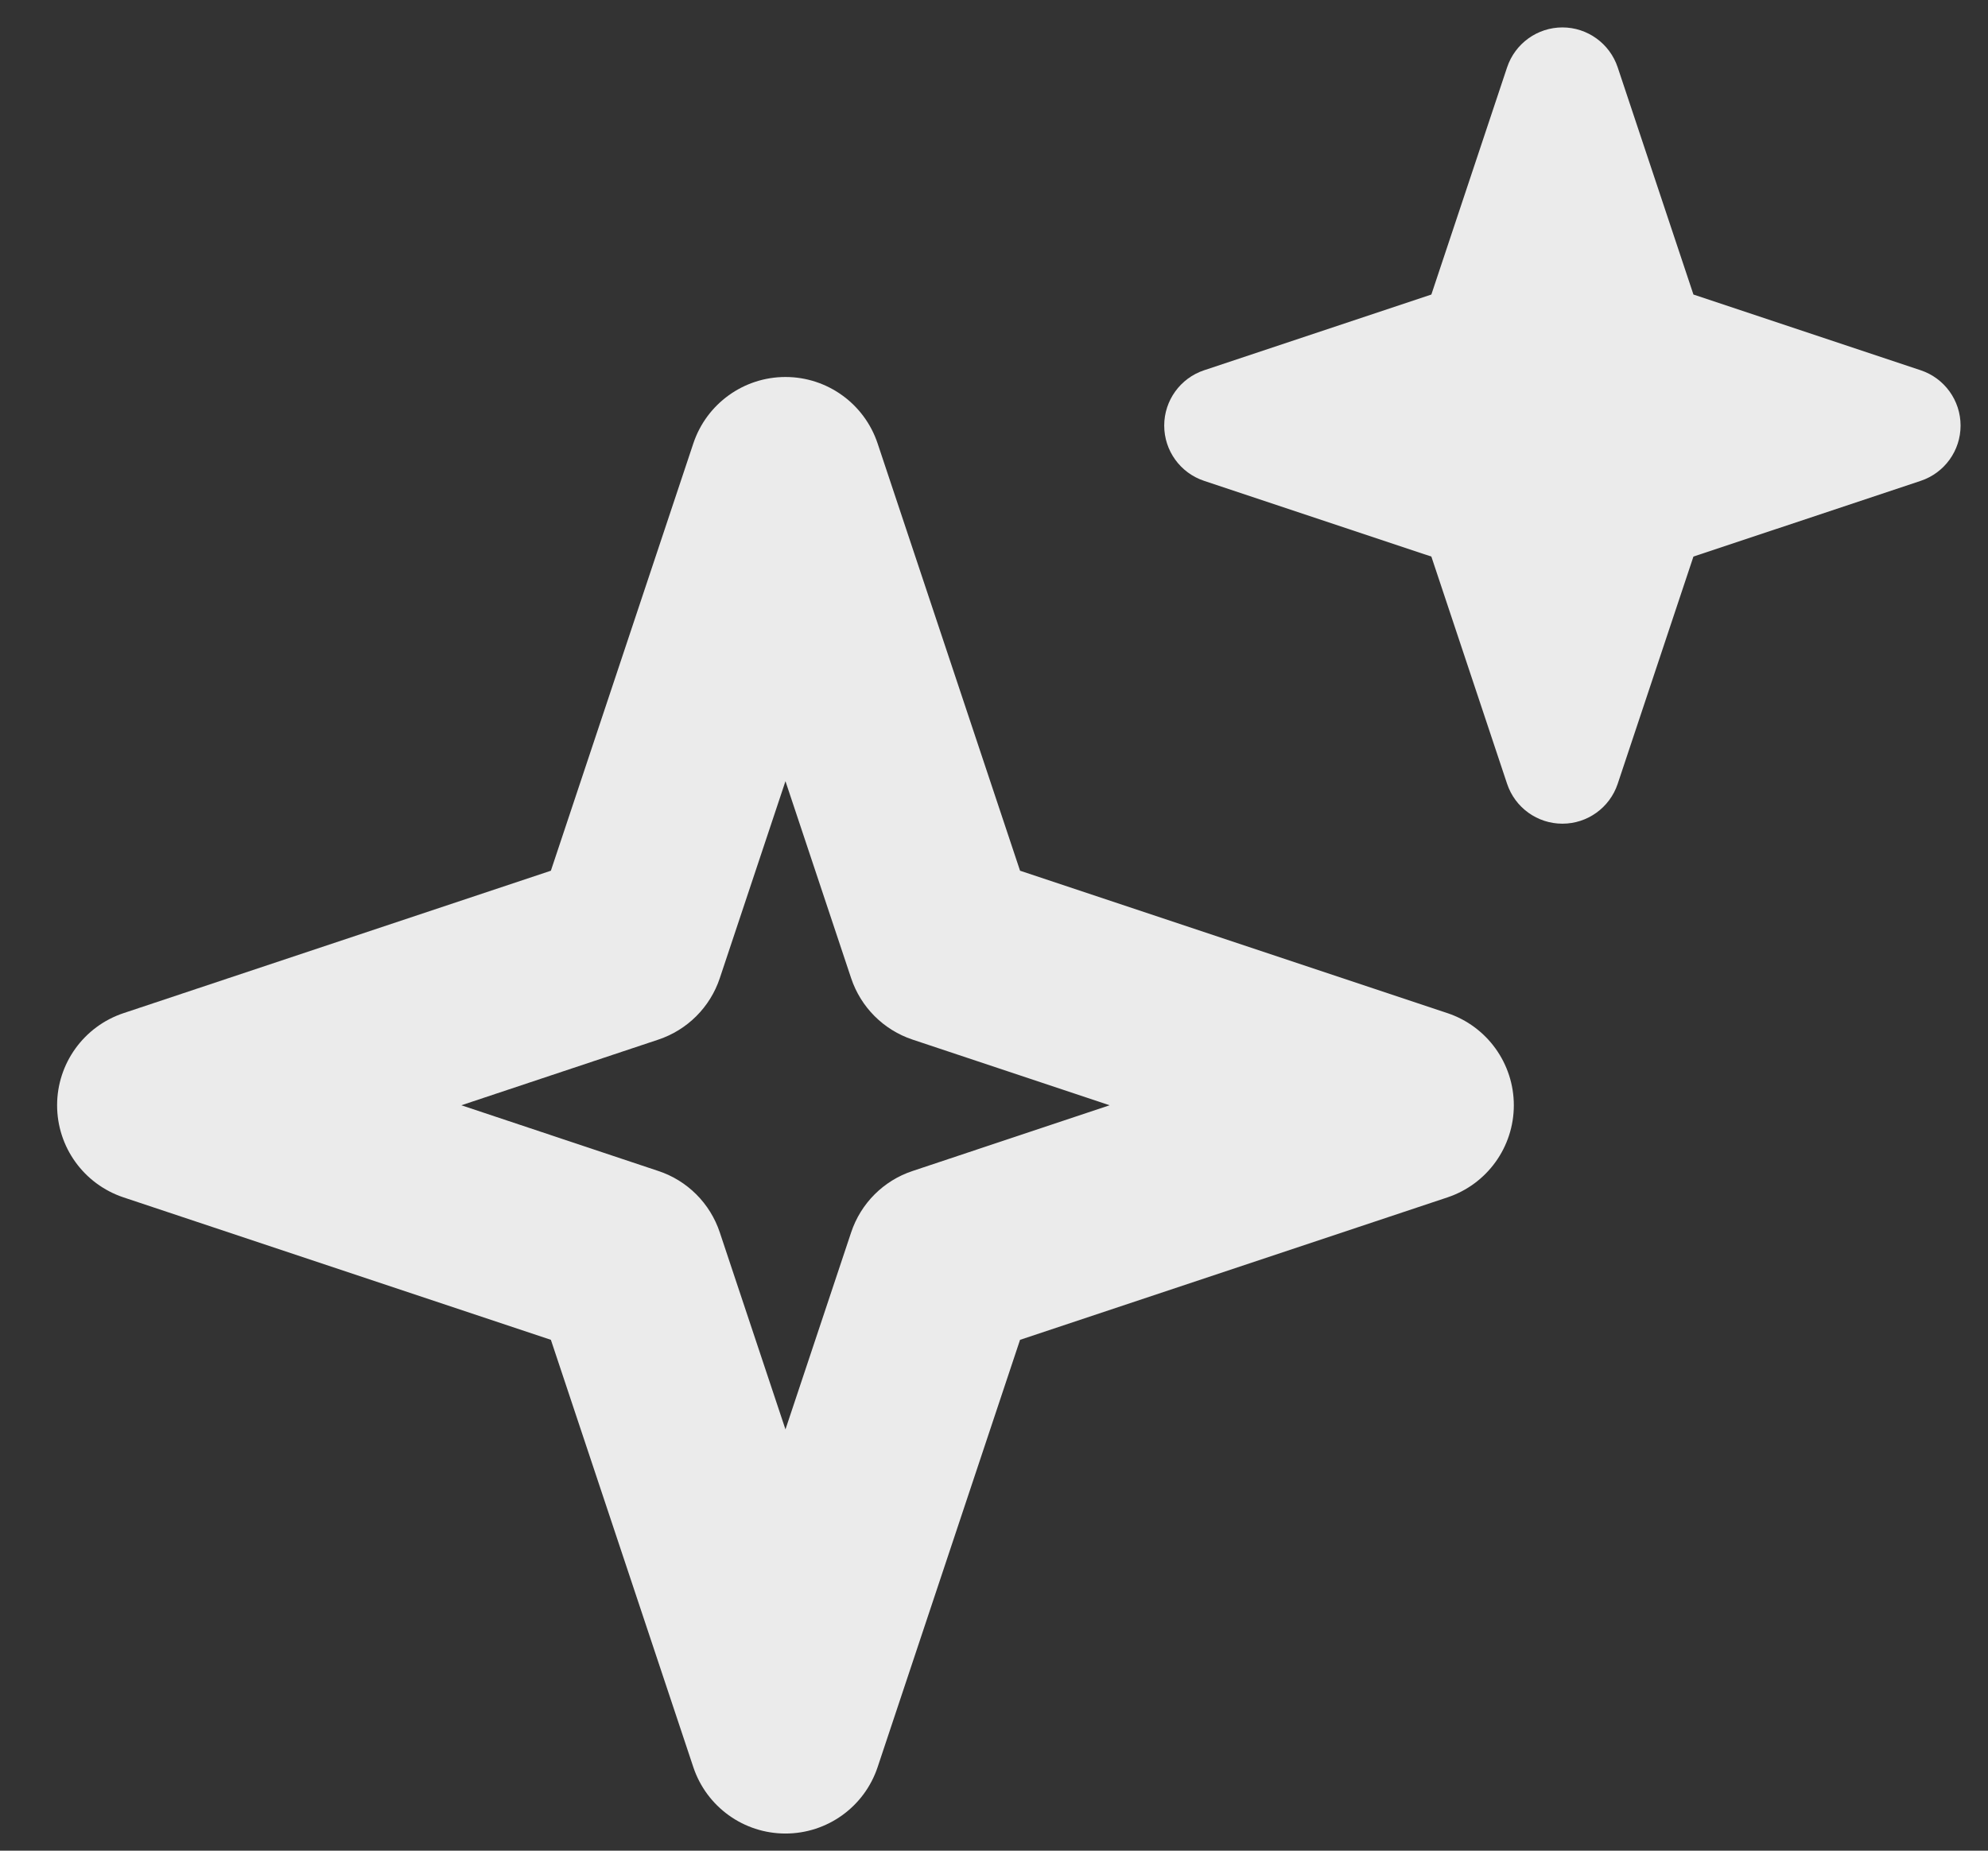 <svg width="29" height="27" viewBox="0 0 29 27" fill="none" xmlns="http://www.w3.org/2000/svg">
<rect x="0" y="0" width="29" height="27" fill="#333333" stroke="none"/>
<g opacity="0.9">
<path fill-rule="evenodd" clip-rule="evenodd" d="M11.458 5.5C12.068 5.5 12.609 5.891 12.802 6.469L14.88 12.703L21.115 14.781C21.693 14.974 22.083 15.516 22.083 16.125C22.083 16.735 21.693 17.276 21.115 17.469L14.88 19.547L12.802 25.782C12.609 26.36 12.068 26.75 11.458 26.75C10.848 26.75 10.307 26.36 10.114 25.782L8.036 19.547L1.802 17.469C1.223 17.276 0.833 16.735 0.833 16.125C0.833 15.516 1.223 14.974 1.802 14.781L8.036 12.703L10.114 6.469C10.307 5.891 10.848 5.5 11.458 5.5ZM11.458 11.397L10.5 14.271C10.359 14.694 10.027 15.026 9.604 15.167L6.73 16.125L9.604 17.084C10.027 17.224 10.359 17.556 10.5 17.98L11.458 20.854L12.416 17.98C12.557 17.556 12.889 17.224 13.312 17.084L16.187 16.125L13.312 15.167C12.889 15.026 12.557 14.694 12.416 14.271L11.458 11.397Z" fill="white"/>
<path fill-rule="evenodd" clip-rule="evenodd" d="M22.792 0.4C23.157 0.4 23.482 0.635 23.598 0.982L24.703 4.297L28.019 5.402C28.366 5.518 28.6 5.843 28.6 6.209C28.6 6.575 28.366 6.899 28.019 7.015L24.703 8.12L23.598 11.436C23.482 11.783 23.157 12.017 22.792 12.017C22.426 12.017 22.101 11.783 21.985 11.436L20.88 8.12L17.564 7.015C17.217 6.899 16.983 6.575 16.983 6.209C16.983 5.843 17.217 5.518 17.564 5.402L20.88 4.297L21.985 0.982C22.101 0.635 22.426 0.4 22.792 0.4Z" fill="white"/>
</g>
</svg>
